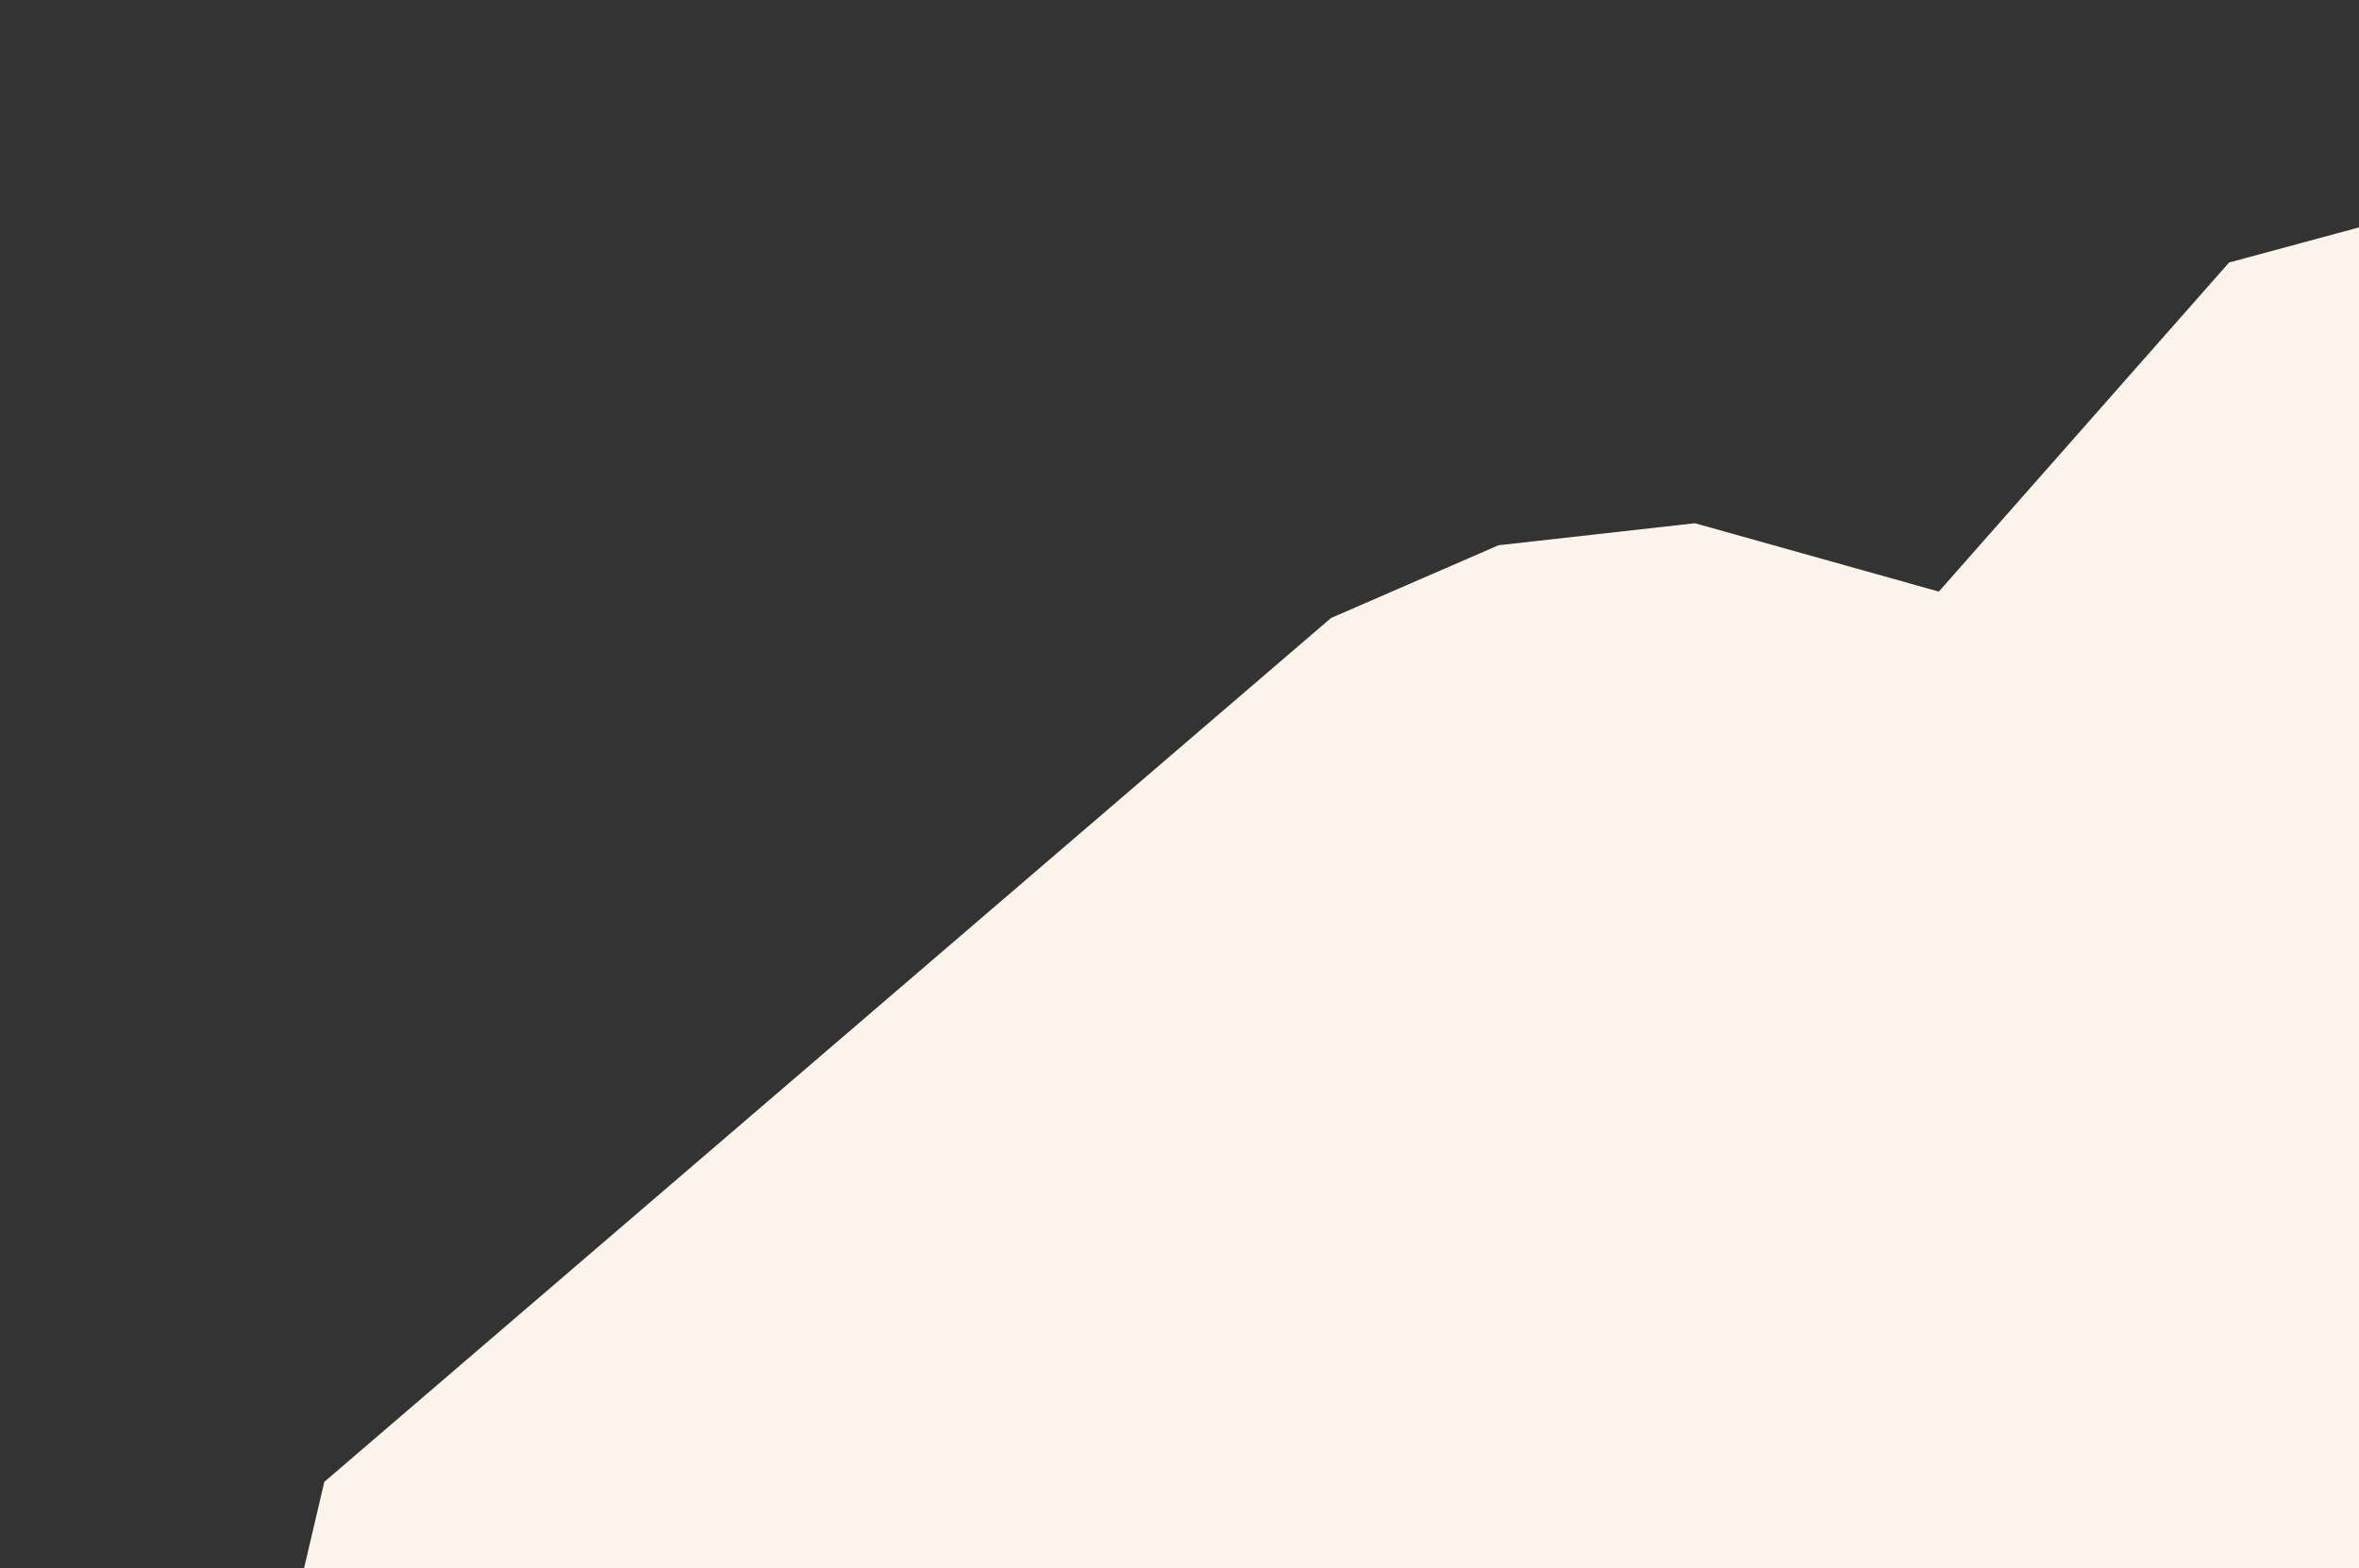 <svg width="567" height="377" viewBox="0 0 567 377" fill="none" xmlns="http://www.w3.org/2000/svg">
<rect x="0" y="0" width="567" height="377" fill="#333333" stroke="none"/>
<g clip-path="url(#clip0_484_58768)">
<path d="M219.815 693.115L30.713 583.523L11.155 549.132L11.463 510.358L28.156 475.278L48.357 456.872L90.724 438.028L85.333 431.708L71.969 381.729L77.949 356.234L319.918 148.566L360.171 131.077L407.382 125.782L466.007 142.218L535.772 63.106L628.532 38.04L759.091 90.266L800.298 127.851L811.04 151.808L807.722 203.328L689.297 388.939L799.126 378.997L843.445 393.43L875.794 420.61L895.354 454.969L898.055 481.03L878.351 528.856L858.152 547.229L372.804 708.688L251.937 702.407L219.815 693.115Z" fill="#FCF3EA"/>
</g>
<defs>
<clipPath id="clip0_484_58768">
<rect width="567" height="377" fill="white"/>
</clipPath>
</defs>
</svg>
